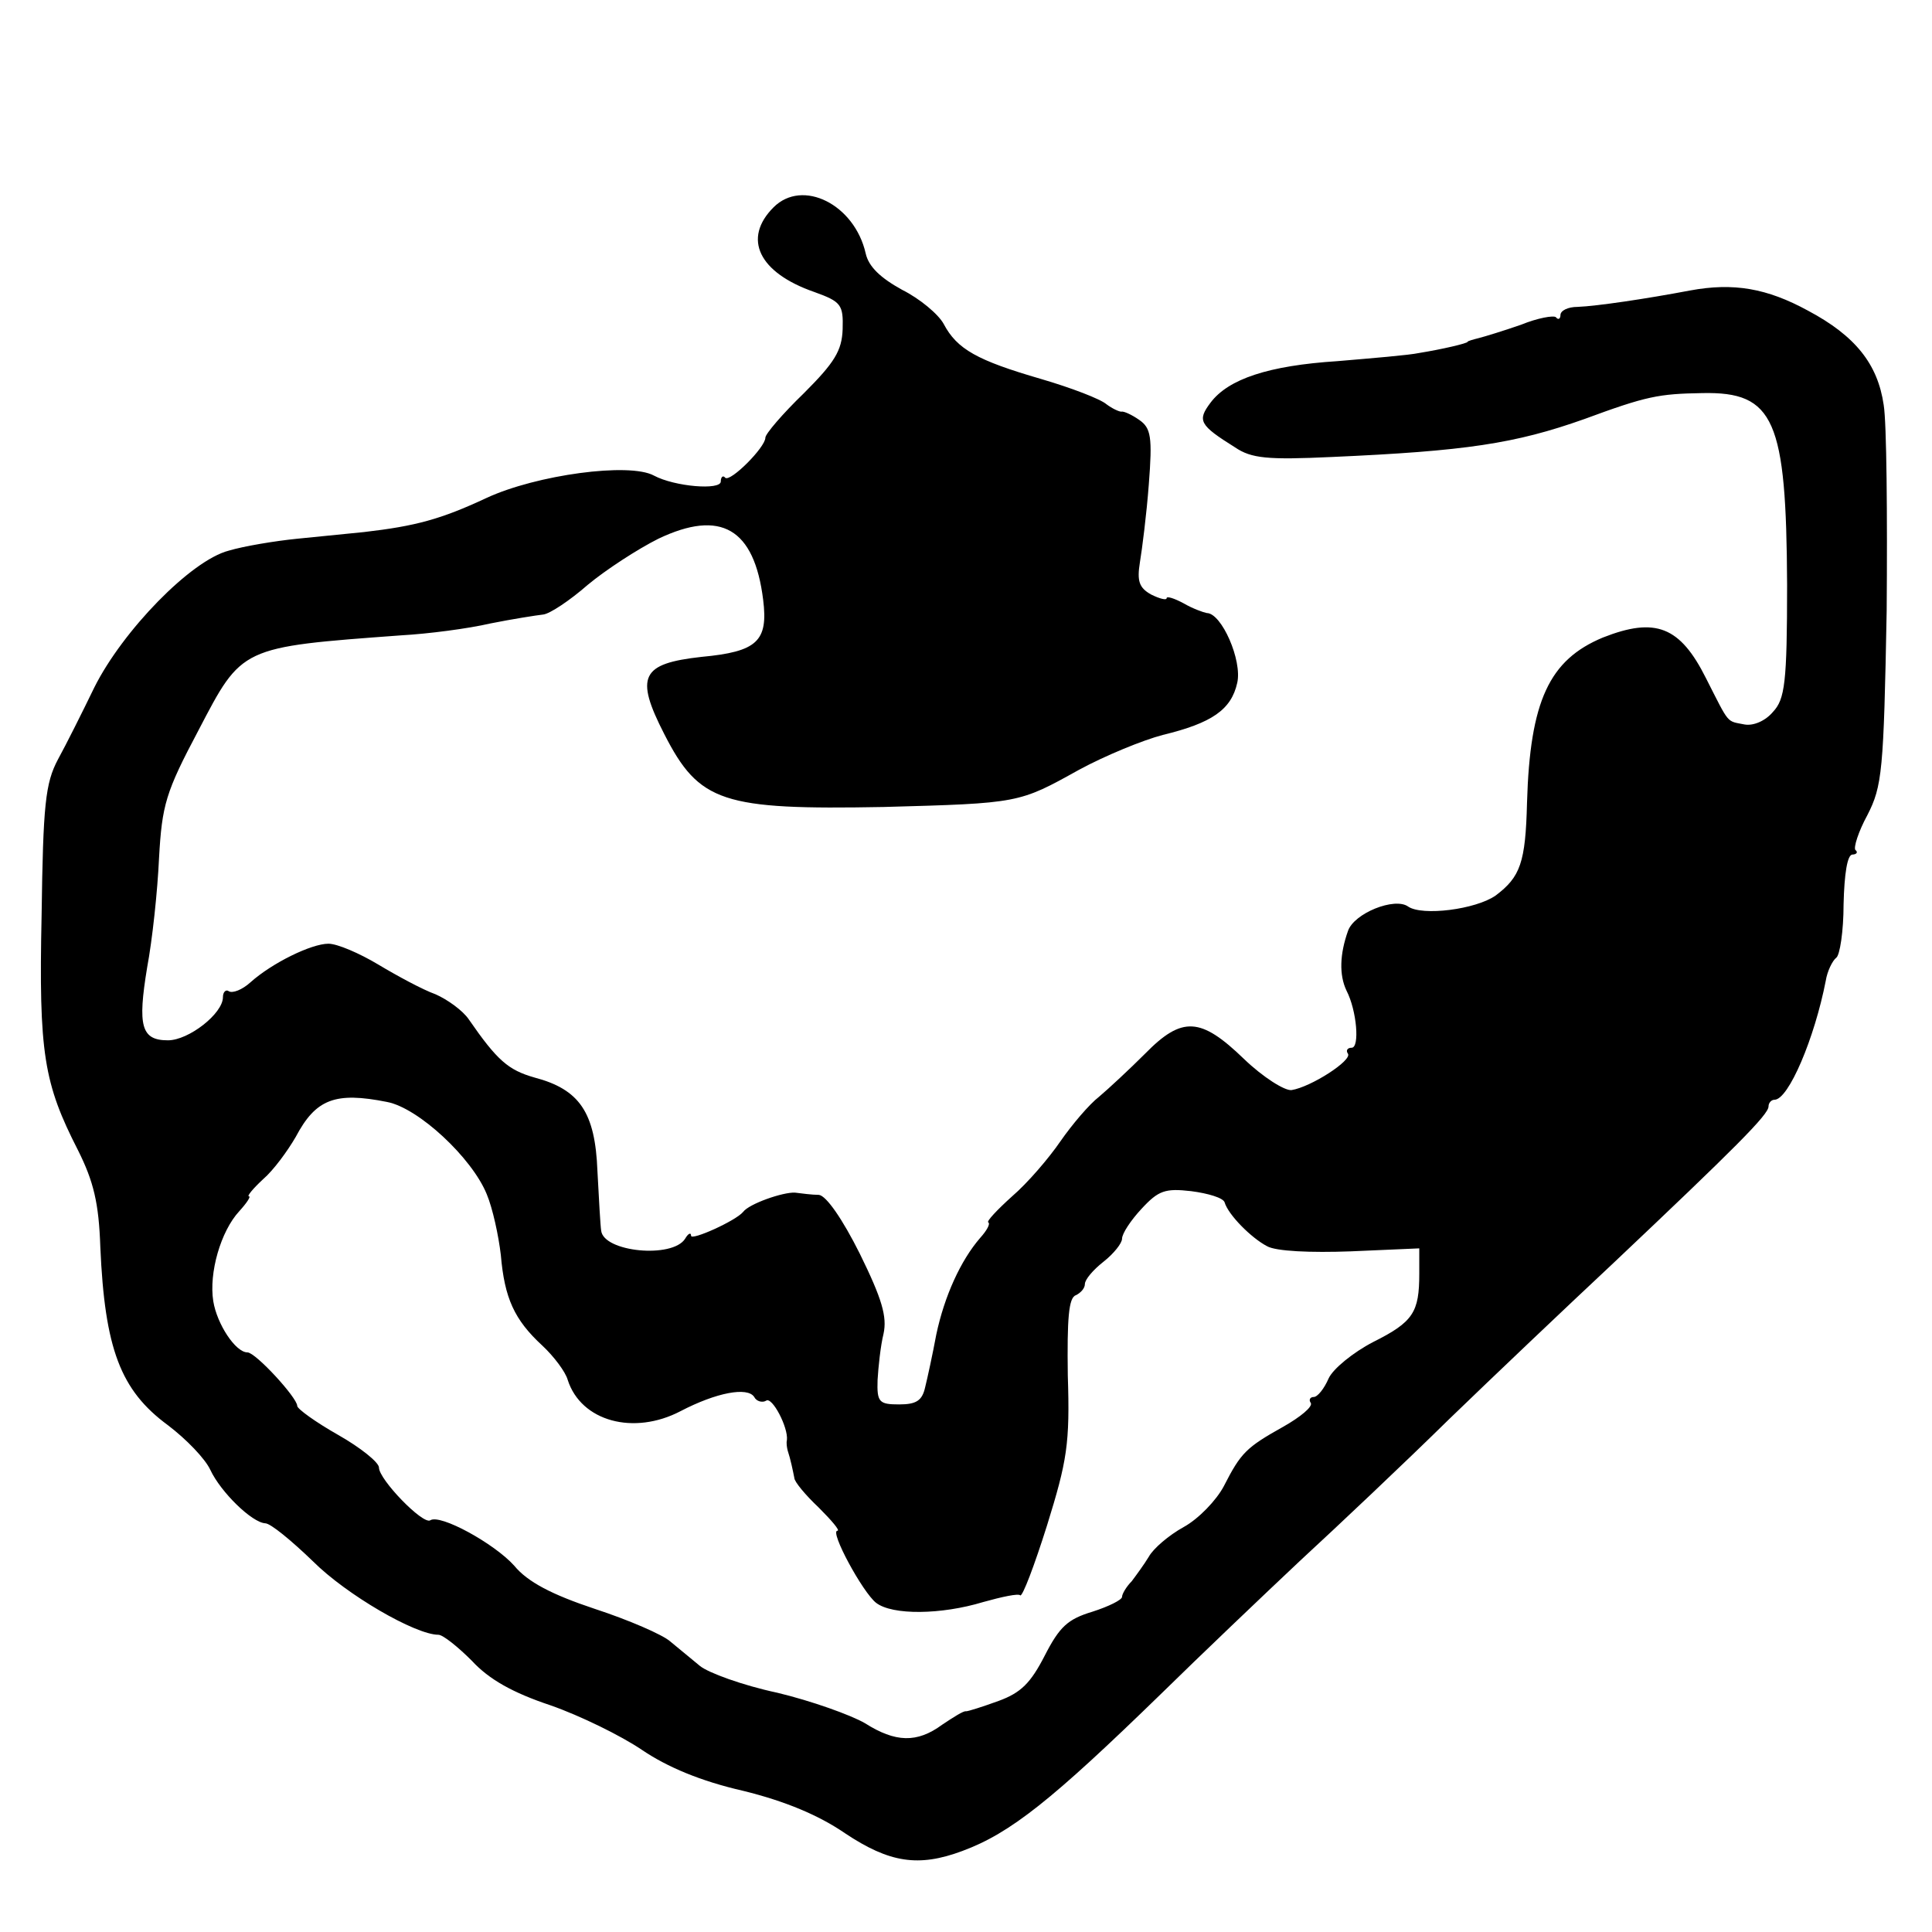<?xml version="1.0" standalone="no"?>
<!DOCTYPE svg PUBLIC "-//W3C//DTD SVG 20010904//EN"
 "http://www.w3.org/TR/2001/REC-SVG-20010904/DTD/svg10.dtd">
<svg version="1.0" xmlns="http://www.w3.org/2000/svg"
 width="260pt" height="260pt" viewBox="0 0 260 260"
 preserveAspectRatio="xMidYMid meet">
<g transform="translate(0,260) scale(0.1,-0.1)"
fill="#000000" stroke="none">
<path d="M1041 2321 c-42 -42 -20 -88 55 -114 36 -13 39 -17 38 -50 -1 -29
-11 -45 -52 -86 -29 -28 -52 -55 -52 -60 0 -13 -47 -60 -54 -54 -3 4 -6 1 -6
-5 0 -12 -62 -7 -90 8 -33 18 -158 1 -225 -30 -62 -29 -96 -38 -165 -46 -19
-2 -60 -6 -90 -9 -30 -3 -72 -10 -92 -16 -51 -13 -143 -108 -181 -184 -16 -33
-38 -77 -49 -97 -17 -32 -20 -61 -22 -209 -4 -187 3 -227 49 -317 21 -42 28
-71 30 -130 6 -137 27 -193 91 -240 25 -19 50 -45 57 -60 14 -30 56 -71 74
-72 7 0 35 -23 64 -51 45 -45 138 -99 169 -99 6 0 26 -16 45 -35 23 -25 55
-43 106 -60 40 -14 95 -41 123 -60 34 -23 79 -42 136 -55 57 -14 102 -33 137
-57 60 -40 99 -46 158 -24 65 24 121 69 267 211 53 52 138 133 188 180 51 47
141 132 200 190 60 58 159 152 221 210 165 156 209 200 209 211 0 5 4 9 8 9
19 0 54 83 69 160 2 13 9 27 14 31 5 3 10 36 10 72 1 41 5 67 12 67 5 0 8 3 4
6 -3 3 4 25 16 47 20 39 22 59 26 275 1 128 0 253 -4 277 -8 55 -38 93 -102
127 -55 30 -100 38 -159 27 -58 -11 -125 -21 -151 -22 -13 0 -23 -5 -23 -11 0
-5 -3 -7 -6 -3 -3 3 -25 -1 -47 -10 -23 -8 -49 -16 -57 -18 -8 -2 -15 -4 -15
-5 0 -2 -34 -10 -65 -15 -14 -3 -63 -7 -110 -11 -93 -6 -147 -24 -171 -56 -18
-24 -15 -30 33 -60 22 -15 44 -17 130 -13 181 8 247 18 340 51 84 31 100 34
159 35 97 2 113 -36 114 -258 0 -132 -3 -154 -19 -171 -10 -12 -26 -19 -38
-17 -25 5 -20 -1 -52 62 -35 70 -68 83 -139 55 -72 -30 -98 -85 -102 -222 -2
-81 -9 -100 -42 -125 -27 -19 -99 -28 -118 -15 -18 13 -73 -9 -81 -33 -11 -31
-12 -59 -2 -80 14 -27 18 -77 7 -77 -6 0 -8 -4 -5 -8 6 -9 -50 -45 -76 -49 -9
-1 -38 17 -64 42 -58 56 -83 58 -133 7 -21 -21 -49 -47 -62 -58 -13 -10 -36
-37 -52 -60 -15 -22 -44 -56 -65 -74 -20 -18 -35 -34 -32 -35 3 -2 -2 -11 -11
-21 -26 -30 -48 -78 -59 -130 -5 -27 -12 -59 -15 -71 -4 -18 -12 -23 -35 -23
-27 0 -30 3 -29 33 1 17 4 46 8 62 5 23 -2 47 -32 108 -23 46 -45 78 -55 79
-9 0 -24 2 -32 3 -16 1 -62 -15 -70 -26 -10 -12 -70 -39 -70 -32 0 5 -4 3 -8
-4 -17 -27 -110 -18 -113 11 -1 6 -3 42 -5 80 -3 79 -24 110 -85 126 -35 10
-50 23 -88 78 -8 12 -29 27 -45 34 -17 6 -52 25 -77 40 -25 15 -55 28 -67 28
-23 0 -76 -26 -105 -52 -11 -10 -24 -15 -29 -12 -4 3 -8 -1 -8 -8 0 -22 -46
-58 -74 -58 -36 0 -41 19 -28 98 7 37 14 103 16 147 4 72 9 89 53 172 59 113
56 112 273 128 36 2 90 9 120 16 30 6 62 11 71 12 9 1 36 19 60 40 24 20 67
48 95 62 84 40 129 14 141 -82 7 -56 -8 -70 -83 -77 -81 -9 -90 -26 -50 -104
47 -92 78 -102 295 -98 183 5 182 5 263 50 35 19 86 40 113 47 66 16 92 34
100 70 7 30 -21 94 -41 94 -5 1 -19 6 -31 13 -13 7 -23 10 -23 7 0 -3 -9 -1
-21 5 -16 9 -19 18 -15 43 3 18 9 65 12 105 5 64 3 76 -13 87 -10 7 -21 12
-24 11 -3 0 -12 4 -20 10 -8 7 -47 22 -88 34 -86 25 -113 40 -131 74 -7 13
-32 34 -56 46 -29 16 -45 31 -49 49 -15 66 -85 101 -124 62z m-520 -1204 c42
-8 114 -75 134 -124 8 -19 16 -56 19 -82 5 -58 18 -87 56 -122 15 -14 31 -35
34 -46 18 -56 89 -75 152 -42 48 25 90 33 99 19 3 -6 11 -8 16 -5 8 6 30 -36
28 -53 -1 -4 0 -10 1 -14 4 -12 7 -27 9 -37 0 -5 15 -23 33 -40 17 -17 29 -31
25 -31 -11 0 34 -83 52 -97 22 -17 88 -16 144 1 25 7 48 12 50 9 3 -2 19 40
36 94 27 87 31 110 28 202 -1 76 1 105 11 108 6 3 12 9 12 15 0 6 11 19 25 30
14 11 25 25 25 31 0 7 12 25 26 40 23 25 32 28 67 24 23 -3 43 -9 45 -15 5
-17 36 -48 57 -59 12 -7 59 -9 113 -7 l92 4 0 -34 c0 -52 -8 -65 -62 -92 -27
-14 -54 -36 -60 -49 -6 -14 -15 -25 -20 -25 -5 0 -7 -4 -4 -8 3 -5 -14 -19
-37 -32 -50 -28 -57 -35 -80 -80 -10 -19 -34 -44 -54 -55 -20 -11 -41 -29 -47
-40 -6 -10 -17 -25 -23 -33 -7 -7 -13 -17 -13 -21 0 -4 -18 -13 -40 -20 -33
-10 -44 -20 -64 -59 -19 -37 -32 -50 -62 -61 -22 -8 -41 -14 -44 -14 -3 1 -17
-8 -32 -18 -34 -25 -63 -24 -104 2 -19 11 -72 30 -118 41 -47 10 -93 27 -104
36 -11 9 -29 24 -40 33 -10 9 -56 29 -102 44 -57 19 -90 36 -108 58 -27 30
-100 70 -113 61 -10 -6 -69 55 -69 71 0 7 -25 27 -55 44 -30 17 -55 35 -55 39
0 11 -56 72 -67 72 -16 0 -41 38 -46 69 -6 38 10 94 35 121 10 11 16 20 13 20
-3 0 5 10 19 23 14 12 33 38 44 57 27 51 53 61 123 47z"/>
</g>
</svg>
